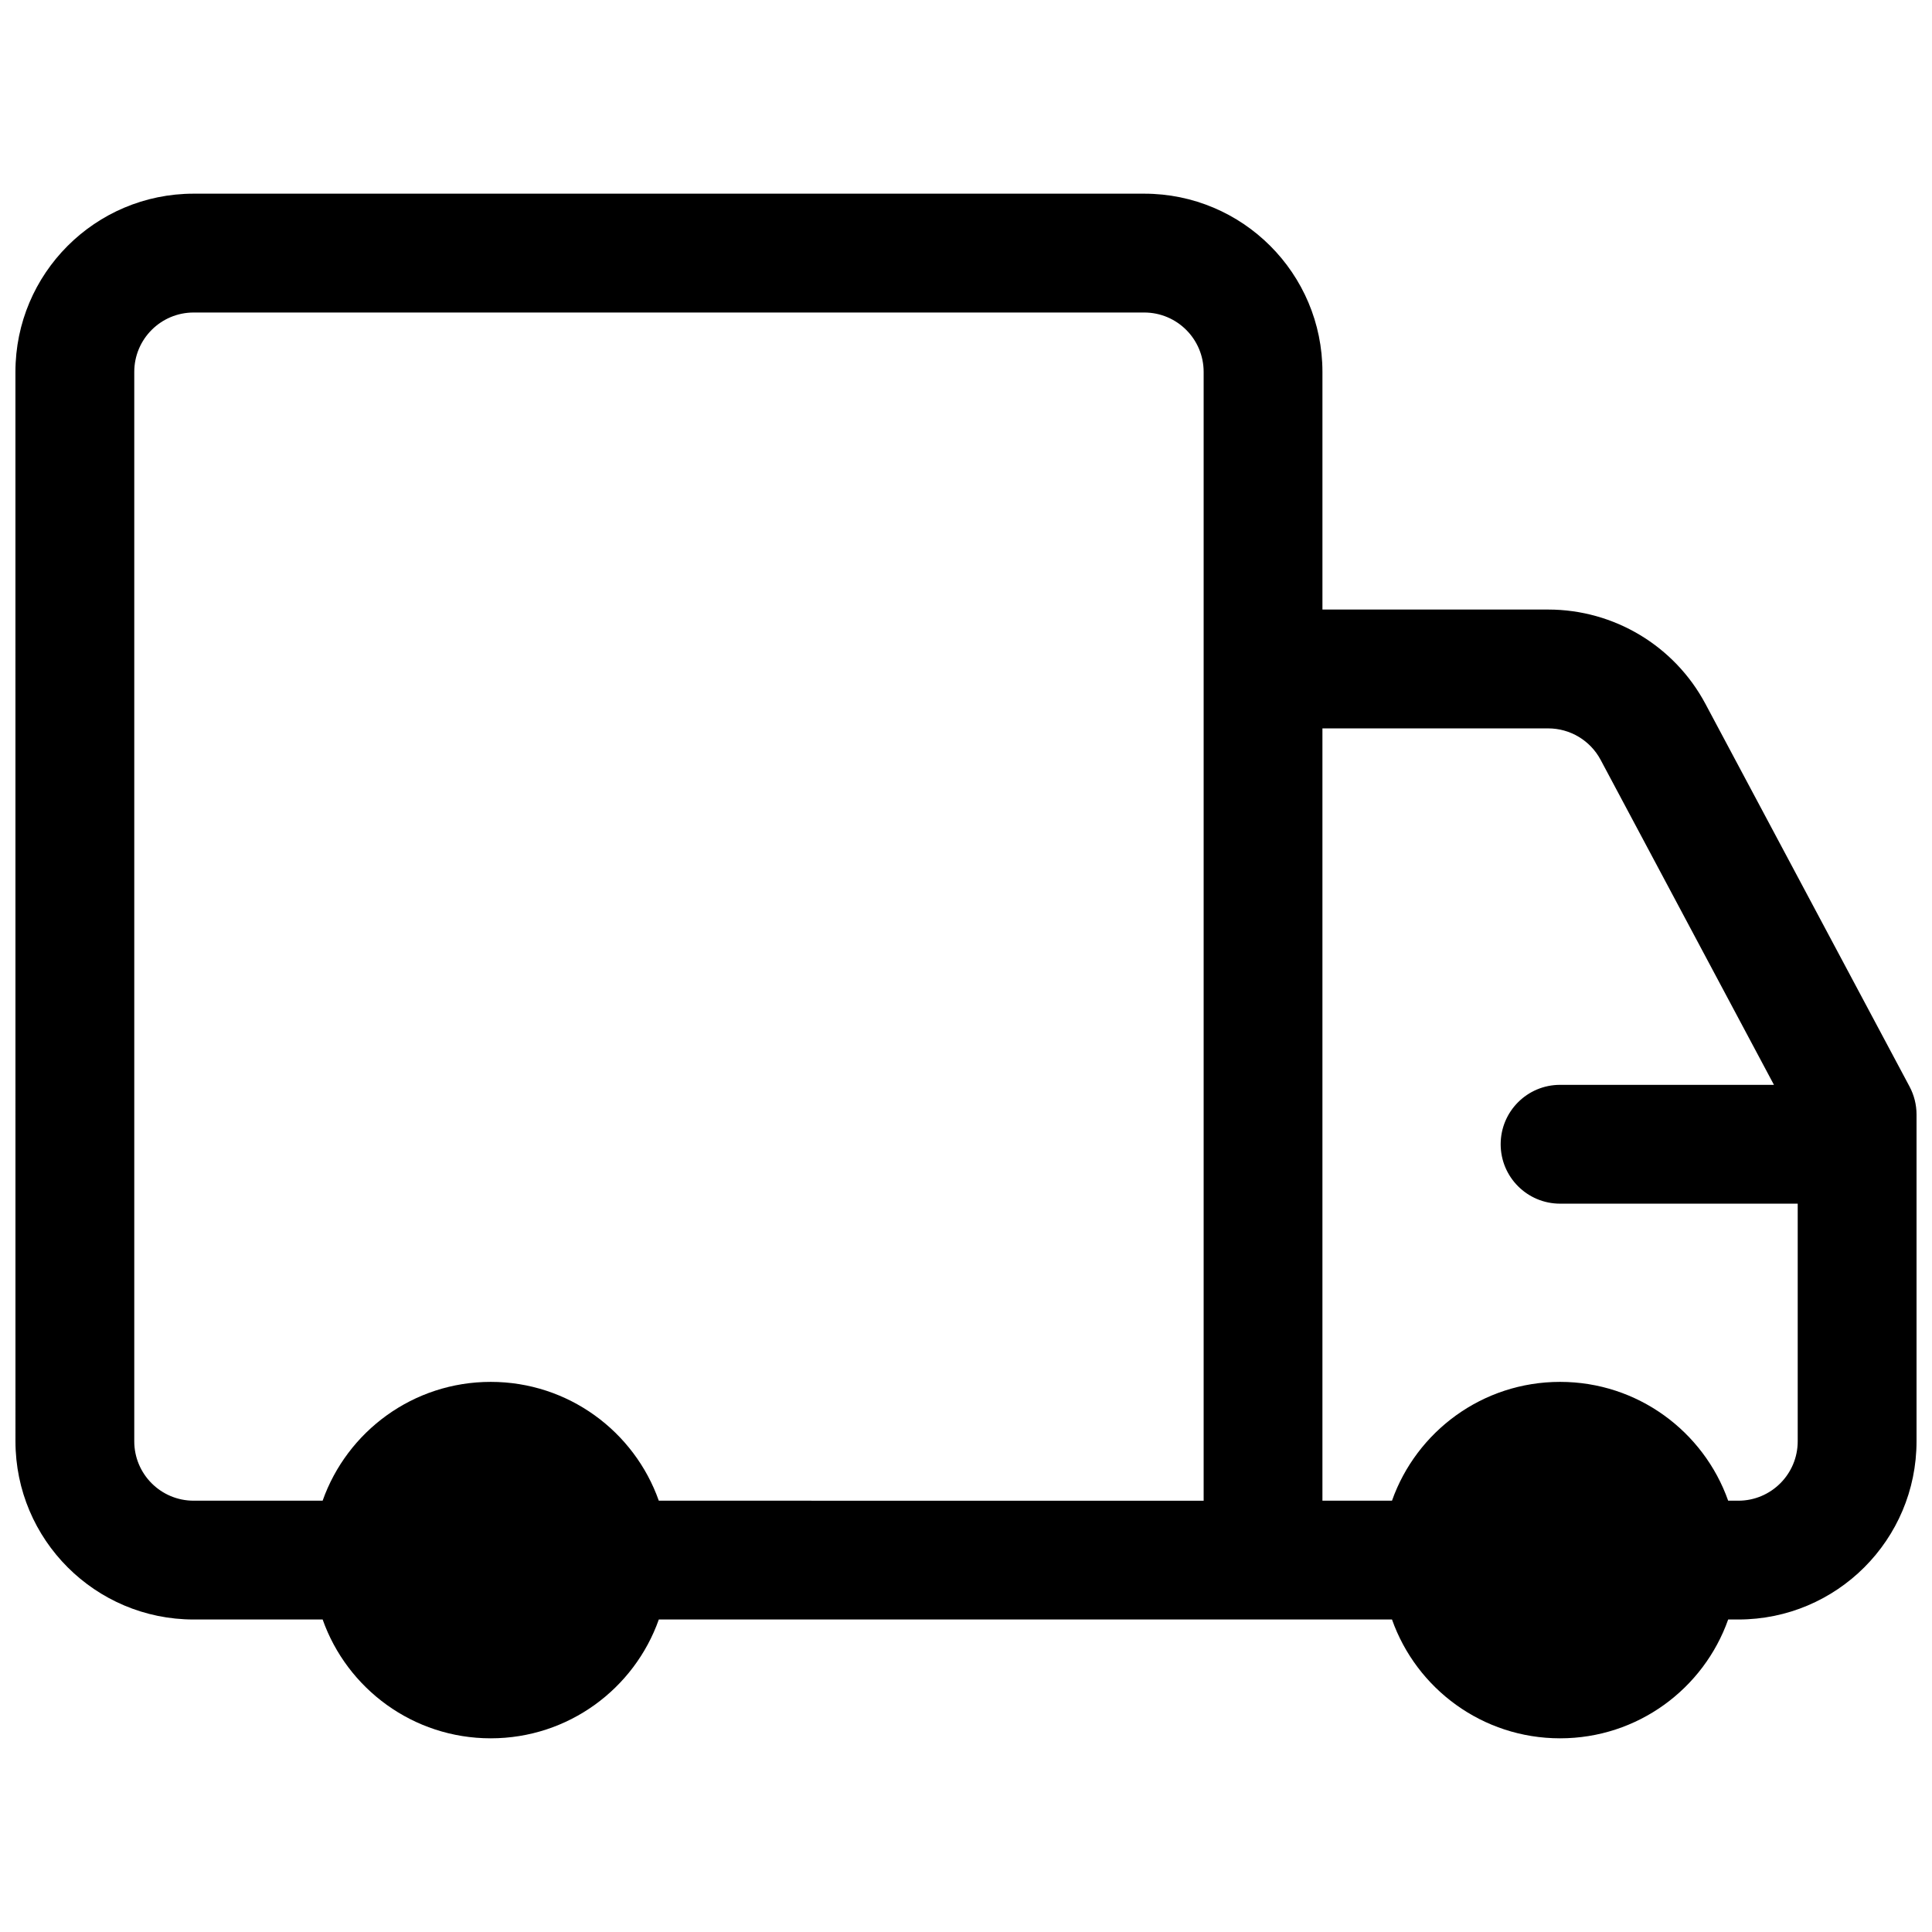 <?xml version="1.0" encoding="UTF-8"?>
<!-- Uploaded to: ICON Repo, www.svgrepo.com, Generator: ICON Repo Mixer Tools -->
<svg width="800px" height="800px" version="1.1" viewBox="144 144 512 512" xmlns="http://www.w3.org/2000/svg">
 <defs>
  <clipPath id="a">
   <path d="m148.09 195h503.81v410h-503.81z"/>
  </clipPath>
 </defs>
 <g clip-path="url(#a)">
  <path d="m148.09 242.56c0-26.086 21.148-47.234 47.23-47.234h251.91c26.086 0 47.23 21.148 47.23 47.234v62.977h59.828c17.445 0 33.469 9.613 41.676 25.004l54.086 101.41c1.215 2.281 1.852 4.824 1.852 7.41v86.59c0 26.09-21.145 47.234-47.23 47.234h-2.688c-6.484 18.344-23.98 31.488-44.547 31.488-20.562 0-38.059-13.145-44.543-31.488h-194.3c-6.484 18.344-23.98 31.488-44.543 31.488-20.566 0-38.062-13.145-44.547-31.488h-34.176c-26.082 0-47.23-21.145-47.23-47.234zm170.5 299.14c-6.484-18.344-23.98-31.488-44.543-31.488-20.566 0-38.062 13.145-44.547 31.488h-34.176c-8.695 0-15.742-7.051-15.742-15.746v-283.39c0-8.695 7.047-15.746 15.742-15.746h251.91c8.695 0 15.746 7.051 15.746 15.746v299.14zm286.08 0h-2.688c-6.484-18.344-23.98-31.488-44.547-31.488-20.562 0-38.059 13.145-44.543 31.488h-18.434v-204.67h59.828c5.816 0 11.156 3.203 13.895 8.332l45.934 86.133h-56.68c-8.695 0-15.742 7.047-15.742 15.742 0 8.695 7.047 15.746 15.742 15.746h62.977v62.973c0 8.695-7.047 15.746-15.742 15.746z" fill-rule="evenodd"/>
 </g>
</svg>